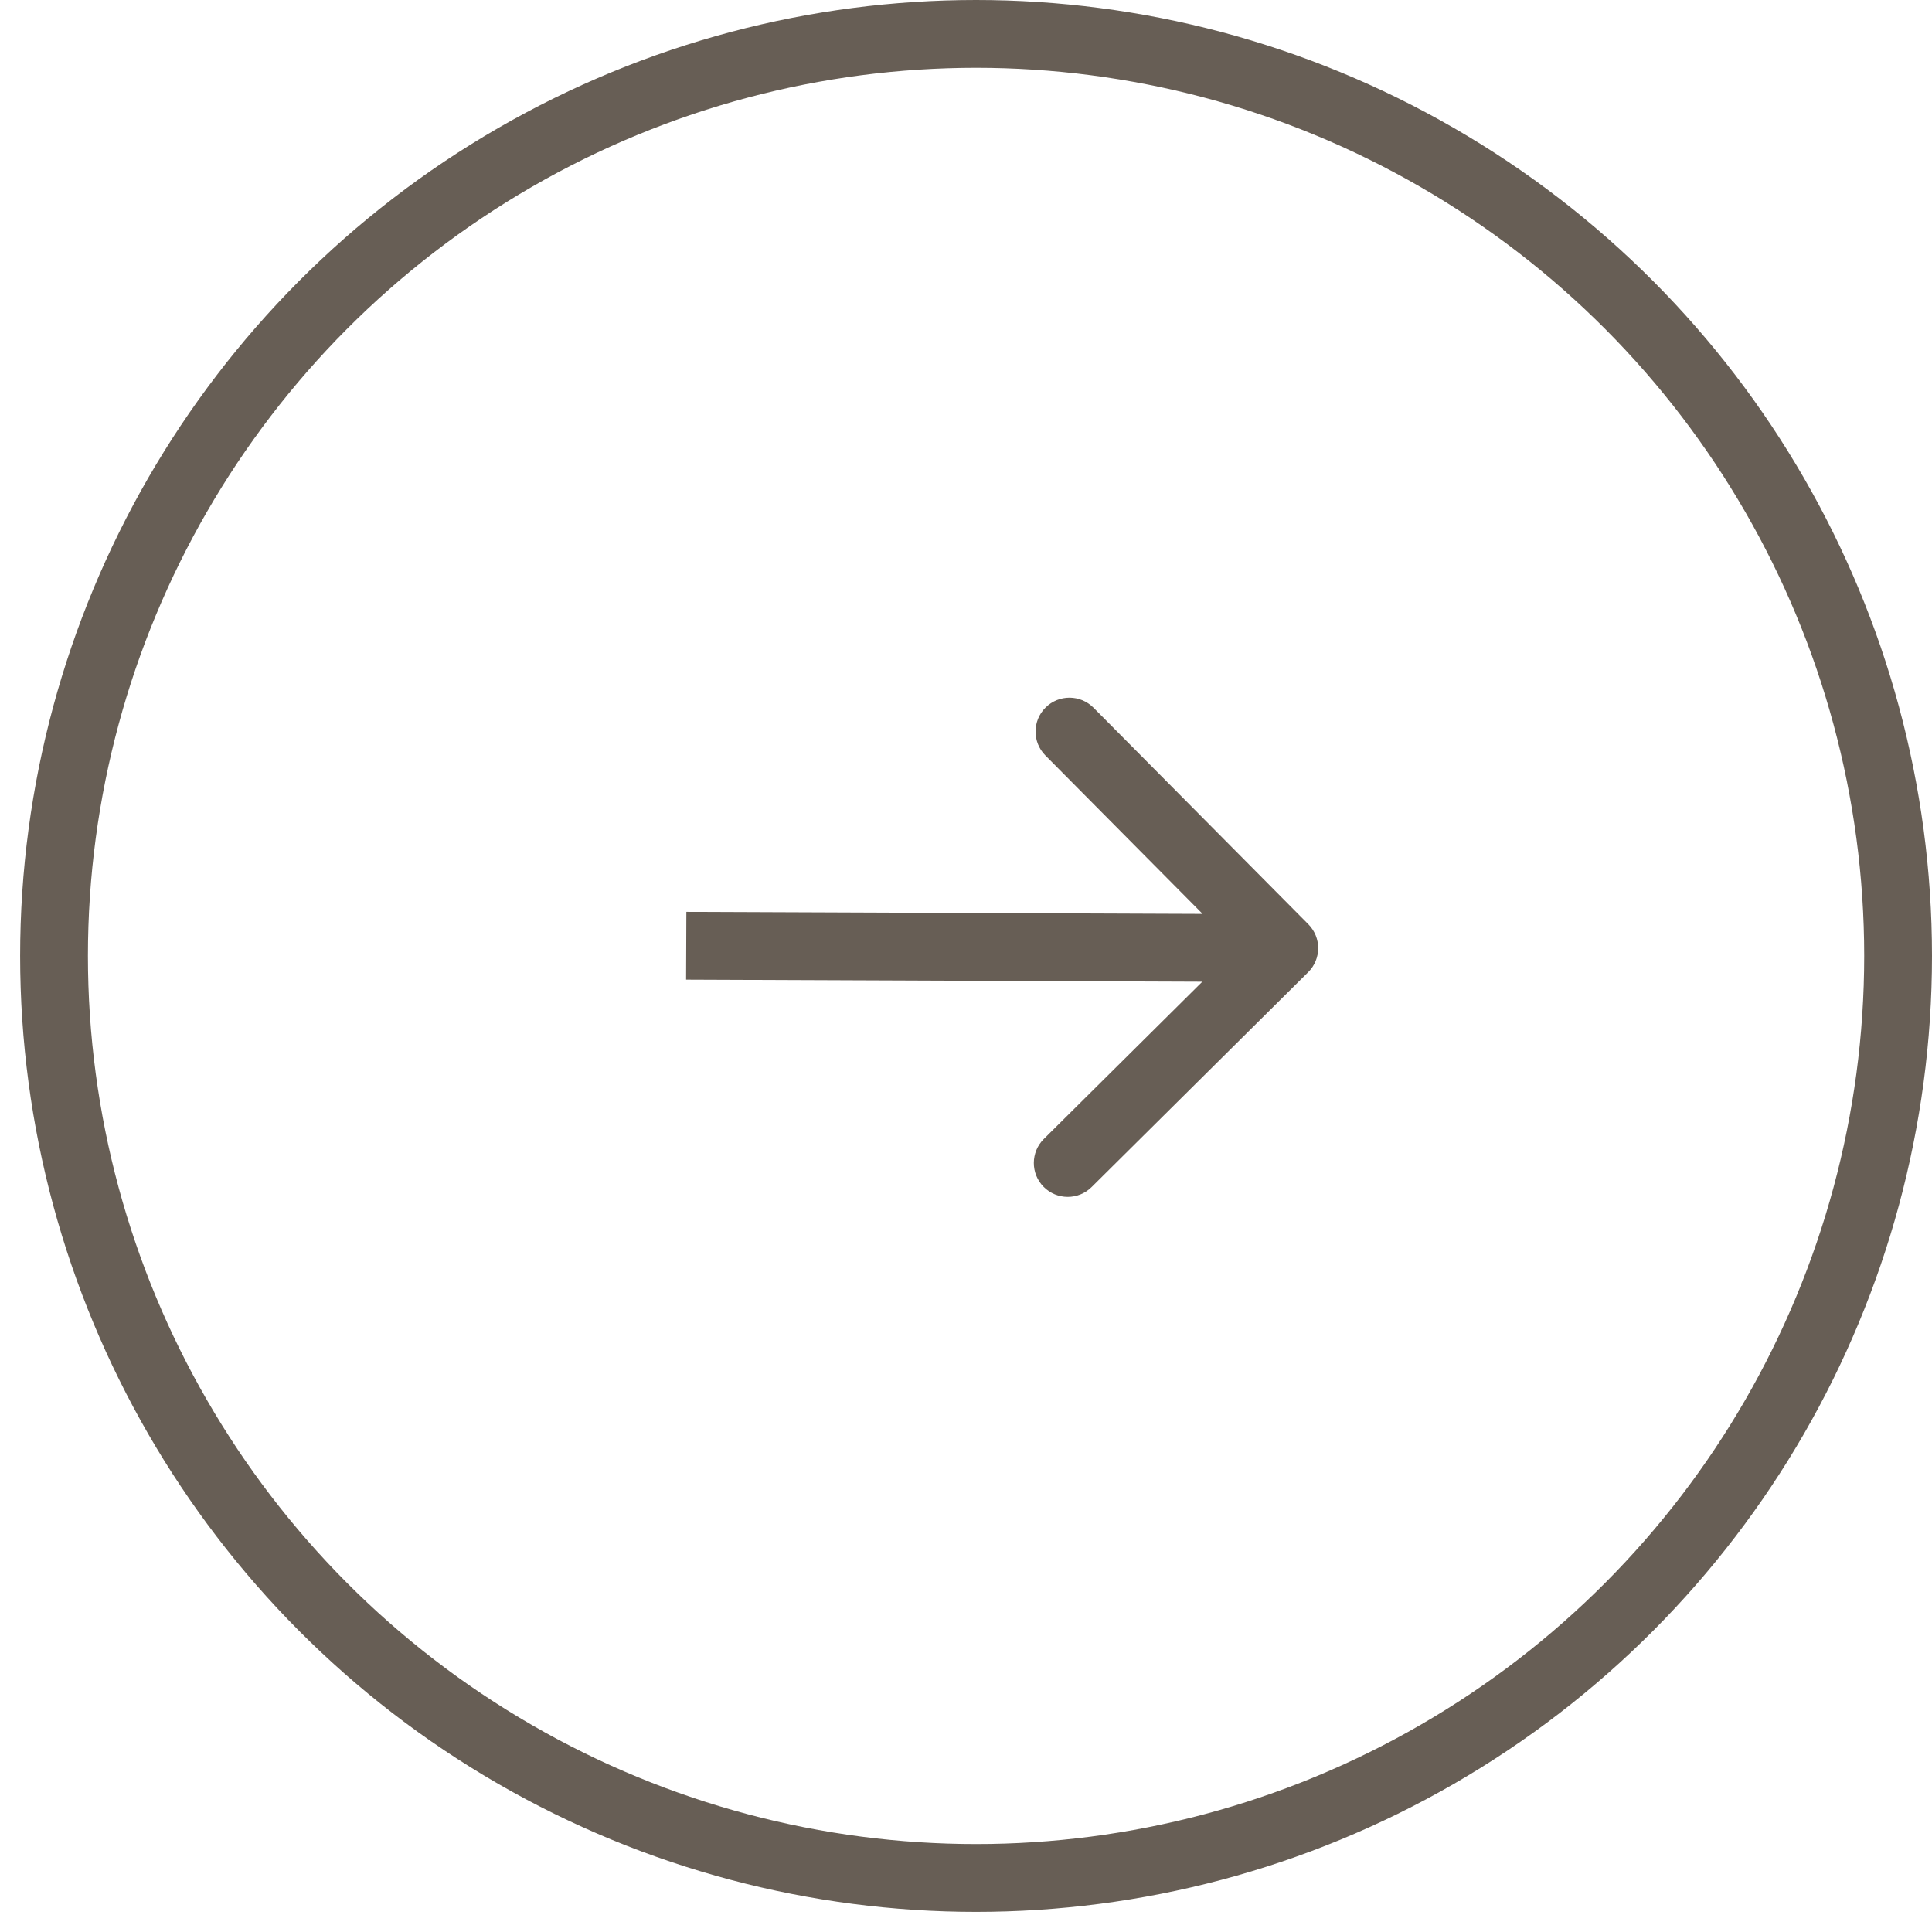 <?xml version="1.0" encoding="UTF-8"?> <svg xmlns="http://www.w3.org/2000/svg" width="57" height="57" viewBox="0 0 57 57" fill="none"> <circle cx="28.797" cy="28.203" r="27.203" stroke="#675E55" stroke-width="2"></circle> <path d="M38.595 28.683C38.987 28.294 38.989 27.661 38.6 27.269L32.262 20.88C31.873 20.488 31.24 20.485 30.848 20.874C30.456 21.263 30.453 21.896 30.842 22.288L36.476 27.967L30.797 33.602C30.405 33.991 30.402 34.624 30.791 35.016C31.18 35.408 31.814 35.411 32.206 35.022L38.595 28.683ZM20.242 28.903L37.886 28.973L37.894 26.973L20.25 26.903L20.242 28.903Z" fill="#675E55"></path> </svg> 